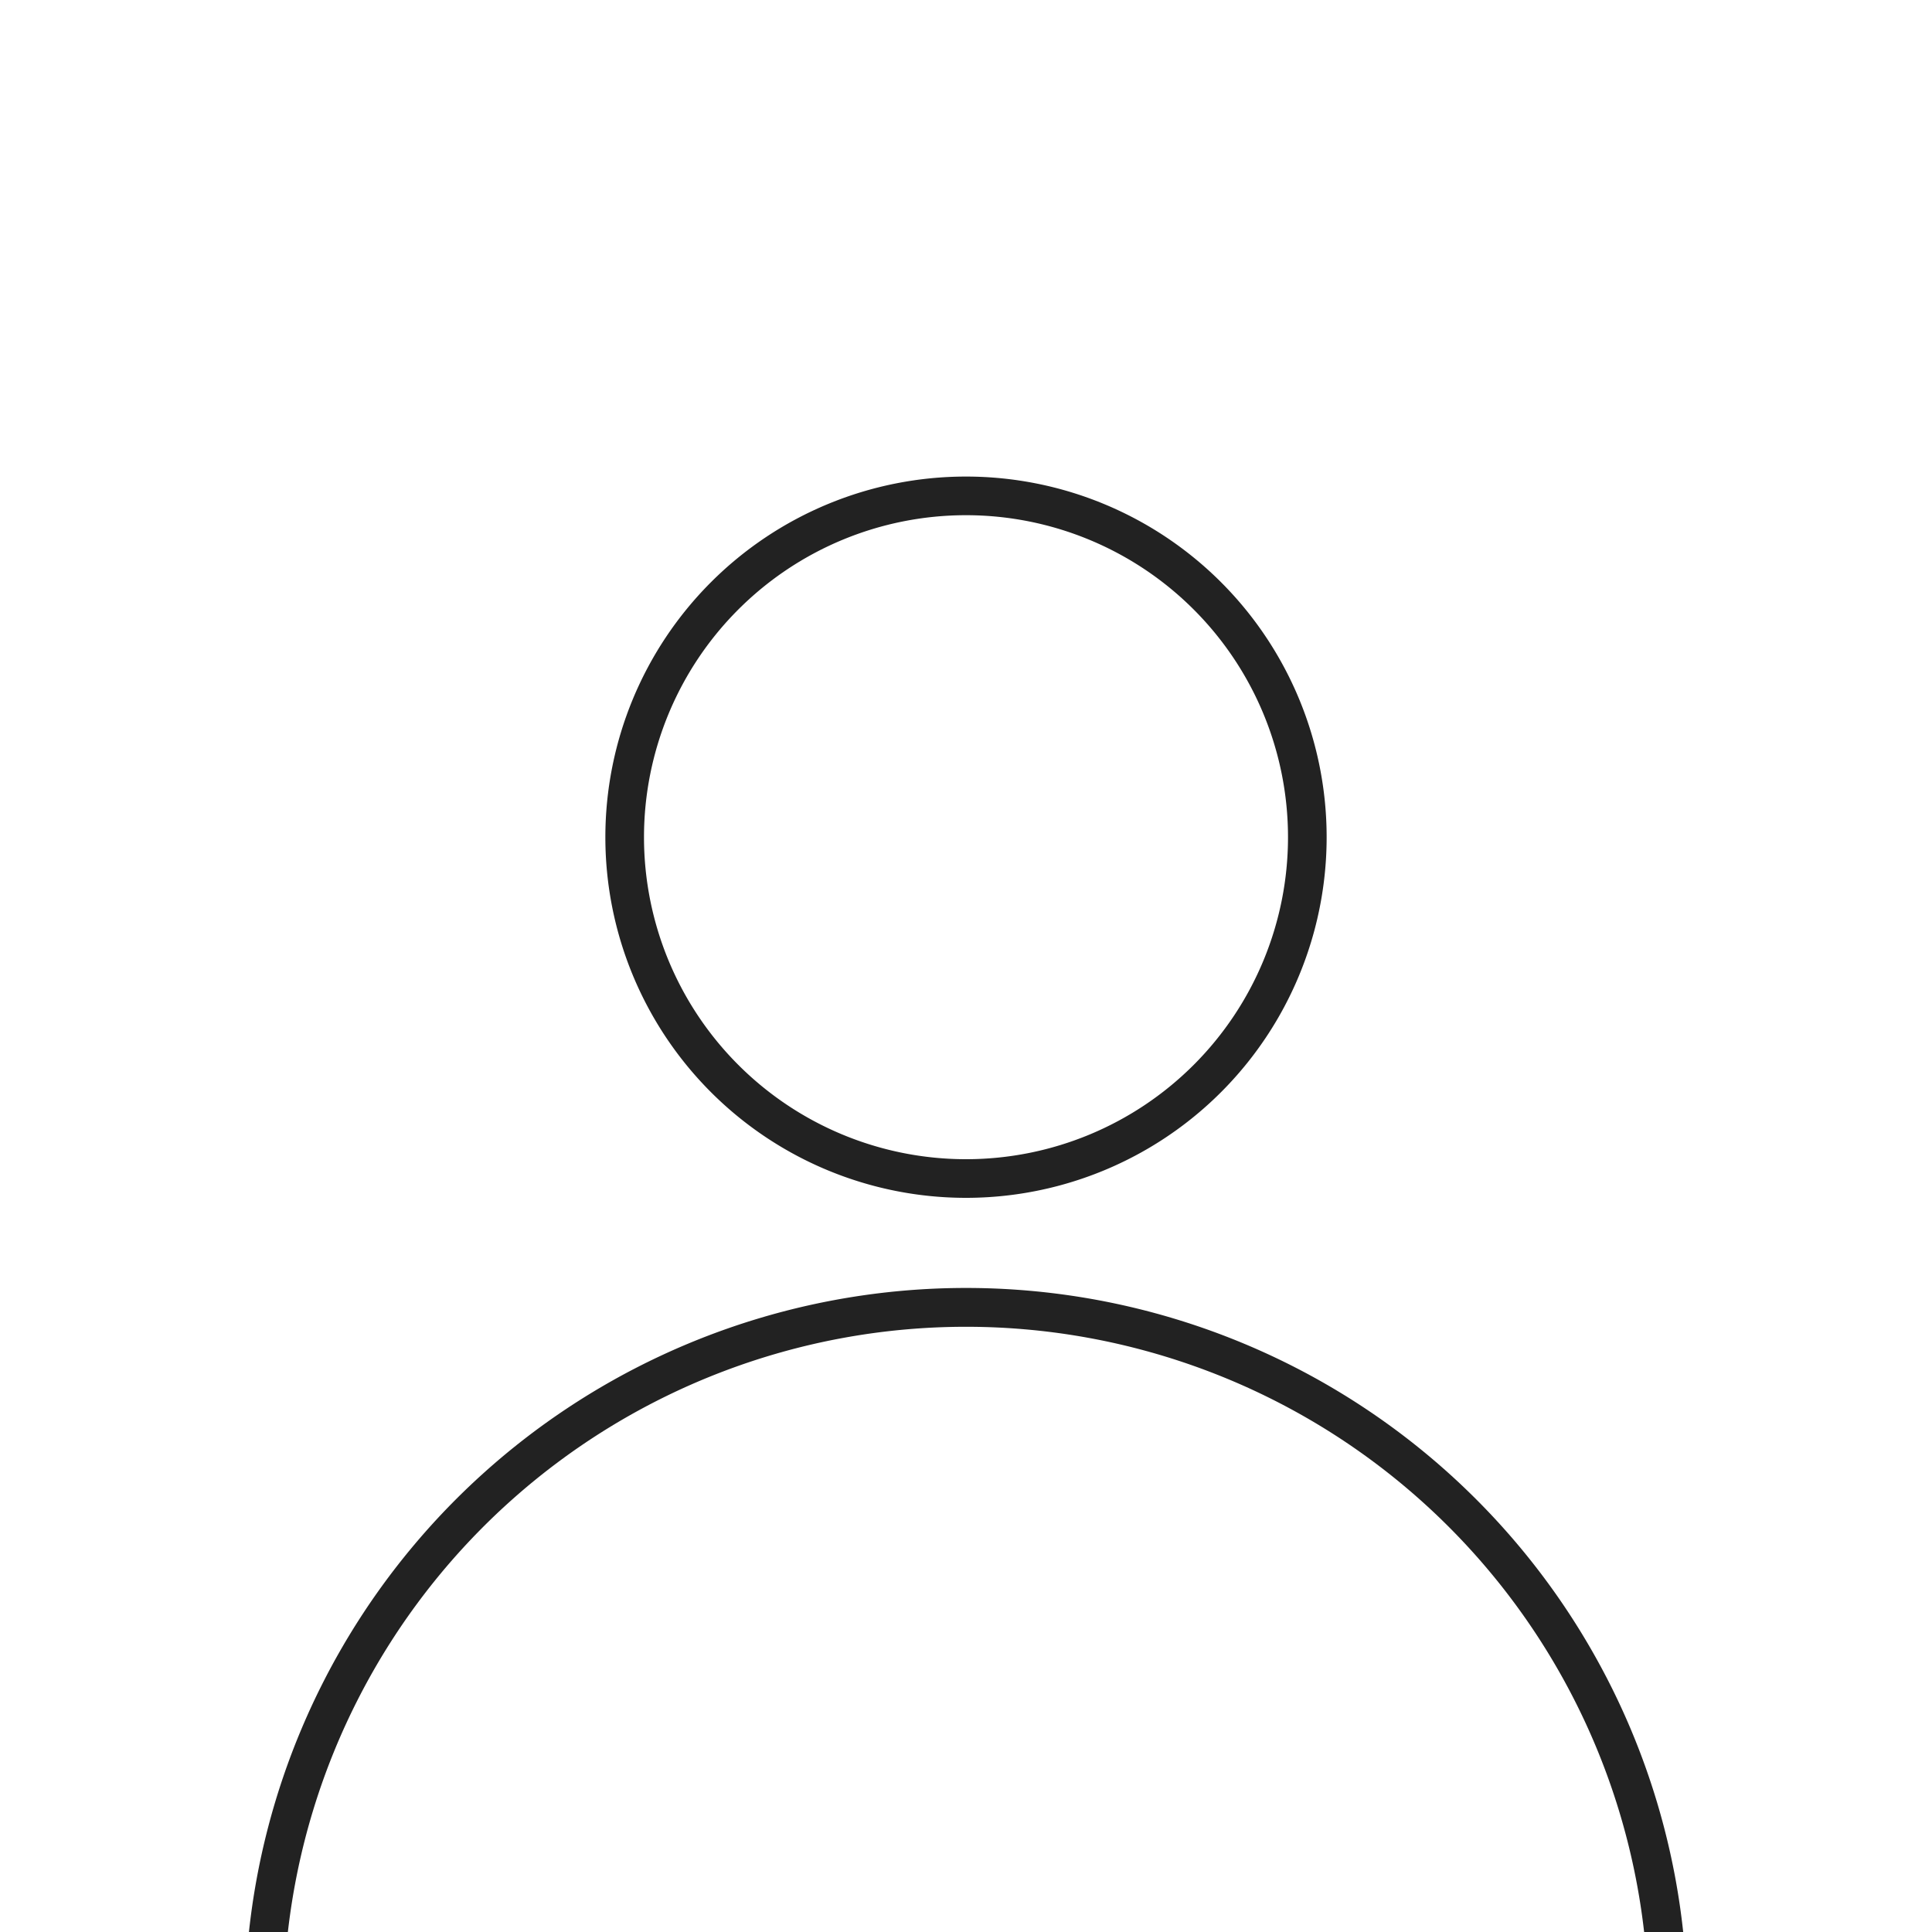 <svg id="Staff_noimage2.svg" xmlns="http://www.w3.org/2000/svg" width="150" height="150" viewBox="0 0 150 150">
  <defs>
    <style>
      .cls-1 {
        fill: #f8f8f8;
        fill-opacity: 0;
      }

      .cls-2 {
        fill: #222;
        fill-rule: evenodd;
      }
    </style>
  </defs>
  <rect class="cls-1" width="150" height="150"/>
  <path id="Ellipse_52_copy_2" data-name="Ellipse 52 copy 2" class="cls-2" d="M1012.65,6547a52.991,52.991,0,0,0-105.3,0h-3.023a56,56,0,0,1,111.356,0h-3.03ZM960,6490a28,28,0,1,1,28-28A28,28,0,0,1,960,6490Zm0-53a25,25,0,1,0,25,25A25,25,0,0,0,960,6437Z" transform="translate(-885 -6397)"/>
</svg>
